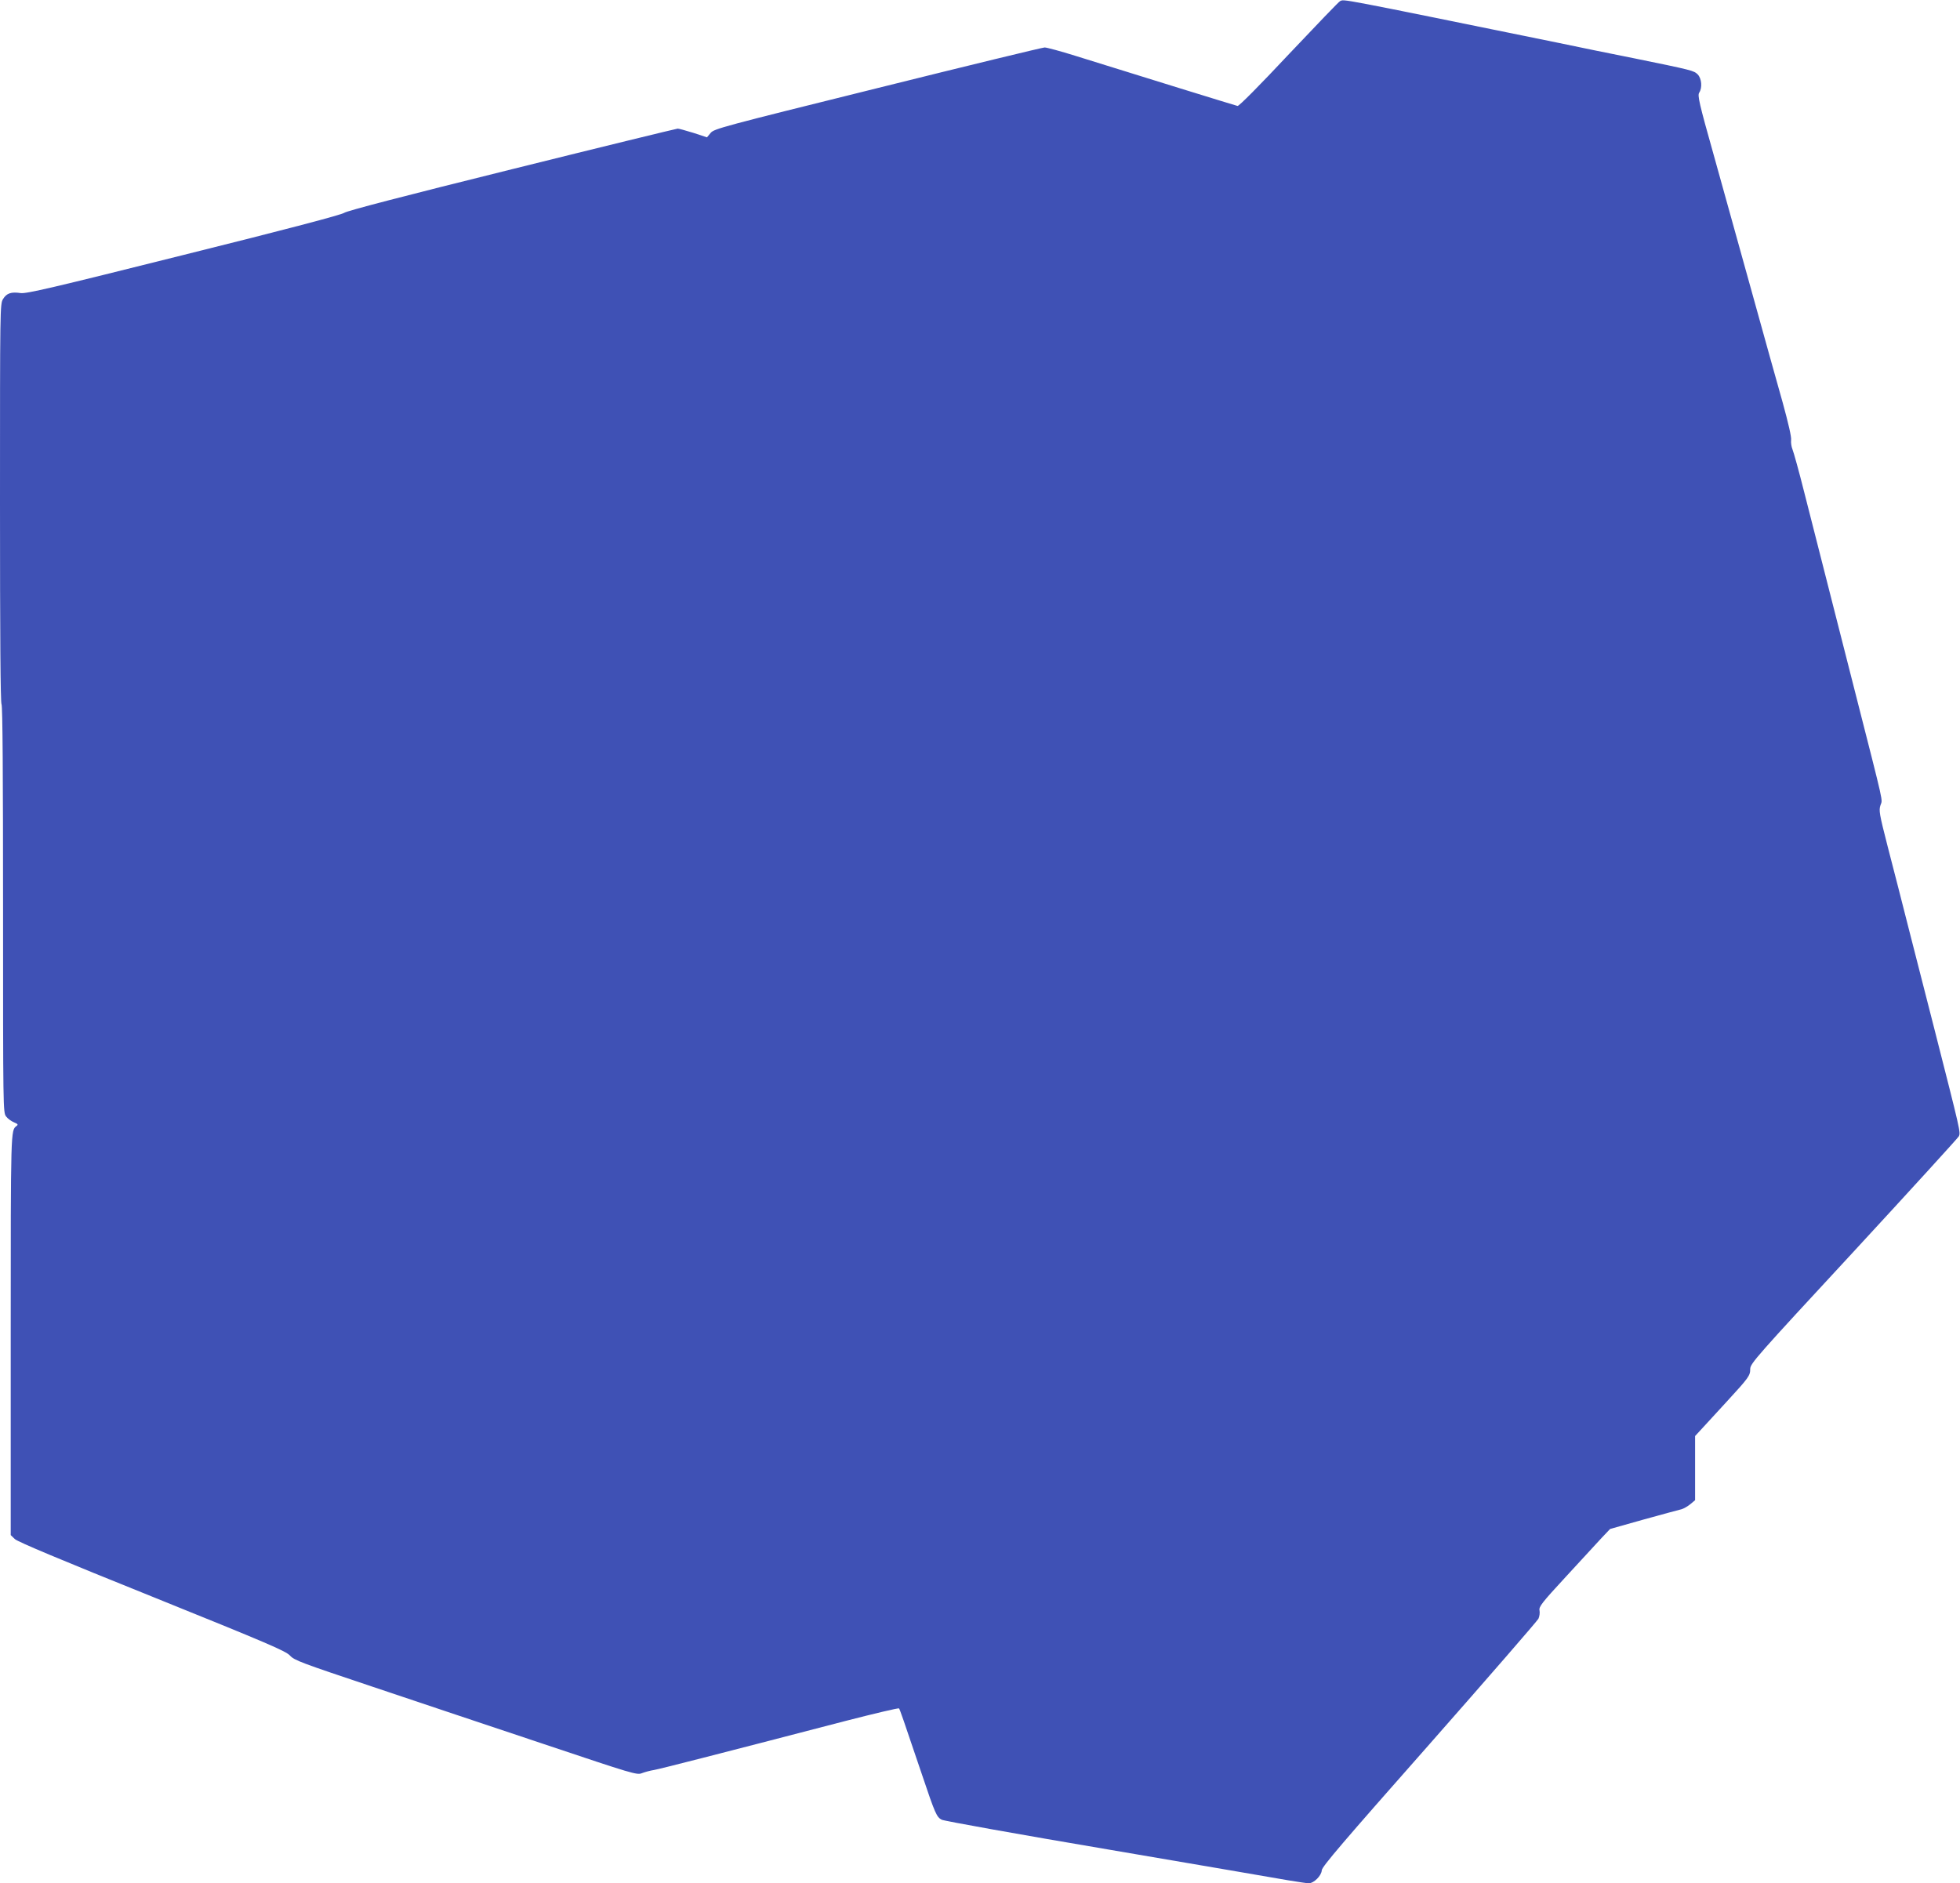 <?xml version="1.0" standalone="no"?>
<!DOCTYPE svg PUBLIC "-//W3C//DTD SVG 20010904//EN"
 "http://www.w3.org/TR/2001/REC-SVG-20010904/DTD/svg10.dtd">
<svg version="1.0" xmlns="http://www.w3.org/2000/svg"
 width="1280pt" height="1230pt" viewBox="0 0 1280 1230"
 preserveAspectRatio="xMidYMid meet">
<g transform="translate(0,1230) scale(0.1,-0.1)"
fill="#3f51b5" stroke="none">
<path d="M8752 12293 c-7 -2 -157 -159 -334 -346 -194 -207 -327 -341 -336
-339 -14 3 -642 197 -1061 328 -96 30 -185 54 -199 54 -13 0 -504 -119 -1090
-265 -1016 -252 -1068 -266 -1091 -293 l-24 -29 -88 29 c-49 15 -95 28 -103
28 -7 0 -495 -119 -1082 -265 -710 -176 -1078 -272 -1096 -285 -18 -13 -374
-107 -1049 -275 -858 -215 -1029 -255 -1065 -249 -61 9 -91 -1 -114 -39 -20
-31 -20 -57 -20 -1330 0 -865 3 -1305 10 -1317 7 -13 10 -461 10 -1343 0
-1304 0 -1324 20 -1349 10 -14 34 -31 51 -38 26 -11 29 -15 17 -24 -38 -28
-38 -19 -38 -1363 l0 -1309 27 -26 c19 -18 308 -139 897 -376 758 -306 872
-355 900 -385 28 -31 72 -47 541 -204 281 -94 783 -263 1117 -374 584 -196
608 -203 640 -190 18 7 54 17 80 21 43 8 377 93 1253 321 187 48 343 85 346
81 6 -7 25 -62 150 -432 86 -256 96 -278 129 -295 15 -8 506 -96 1091 -195
585 -100 1114 -190 1174 -201 61 -10 120 -19 132 -19 33 0 83 49 85 85 2 24
136 181 703 823 385 437 705 806 712 820 7 15 10 39 7 54 -5 24 14 49 172 220
98 106 202 220 233 253 l56 59 220 62 c121 33 232 64 247 67 14 4 40 19 57 33
l31 26 0 209 0 210 48 52 c26 29 97 106 158 172 145 158 154 170 154 214 0 35
38 78 675 766 371 402 680 741 687 753 13 26 13 25 -162 712 -39 151 -109 426
-156 610 -47 184 -112 441 -146 570 -55 215 -59 237 -47 272 13 41 29 -27
-166 738 -152 595 -265 1039 -331 1300 -35 140 -71 269 -78 285 -7 17 -11 44
-9 61 3 20 -18 110 -55 245 -34 118 -124 444 -202 724 -78 281 -190 683 -249
895 -95 337 -106 387 -94 405 21 32 16 92 -10 119 -26 25 -32 27 -419 106
-137 27 -357 72 -490 100 -1462 298 -1396 285 -1426 273z"/>
</g>
</svg>
